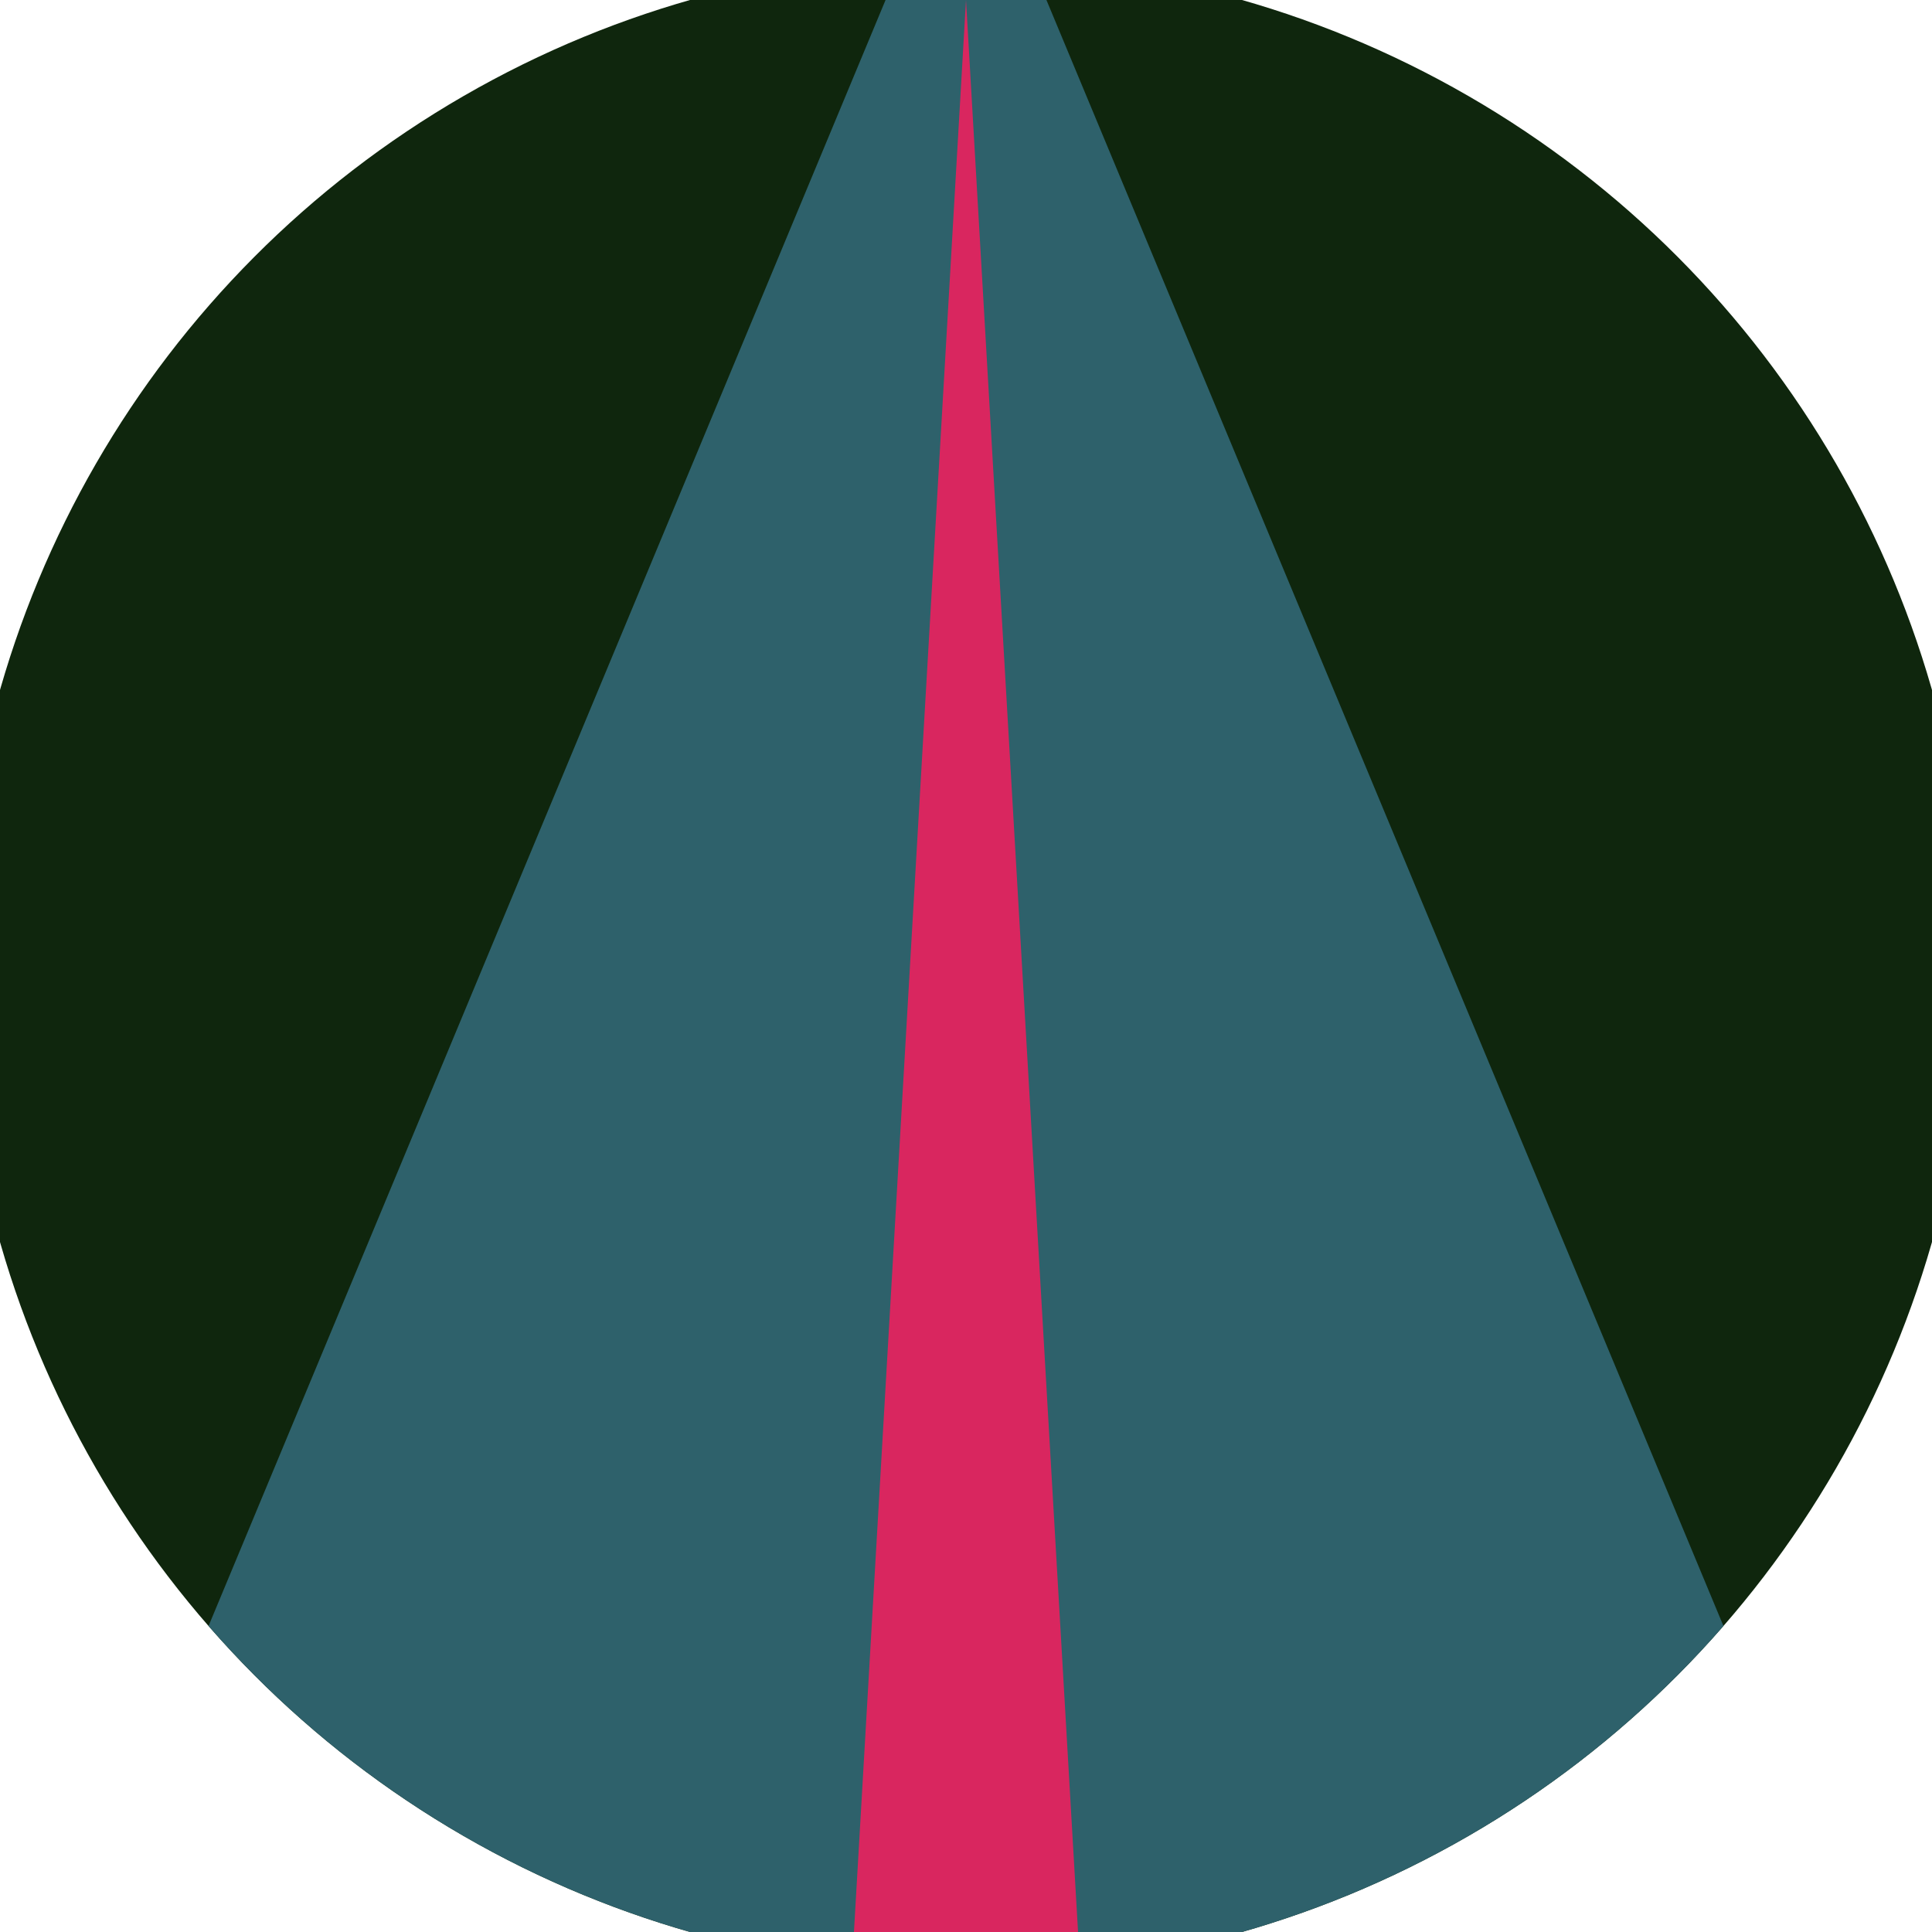 <svg xmlns="http://www.w3.org/2000/svg" width="128" height="128" viewBox="0 0 100 100" shape-rendering="geometricPrecision">
                            <defs>
                                <clipPath id="clip">
                                    <circle cx="50" cy="50" r="52" />
                                    <!--<rect x="0" y="0" width="100" height="100"/>-->
                                </clipPath>
                            </defs>
                            <g transform="rotate(0 50 50)">
                            <rect x="0" y="0" width="100" height="100" fill="#0f260d" clip-path="url(#clip)"/><path d="M 50 -10 L 4.2 100 H 95.8 Z" fill="#2e616b" clip-path="url(#clip)"/><path d="M 50 0 L 44.2 100 H 55.8 Z" fill="#d9265f" clip-path="url(#clip)"/></g></svg>